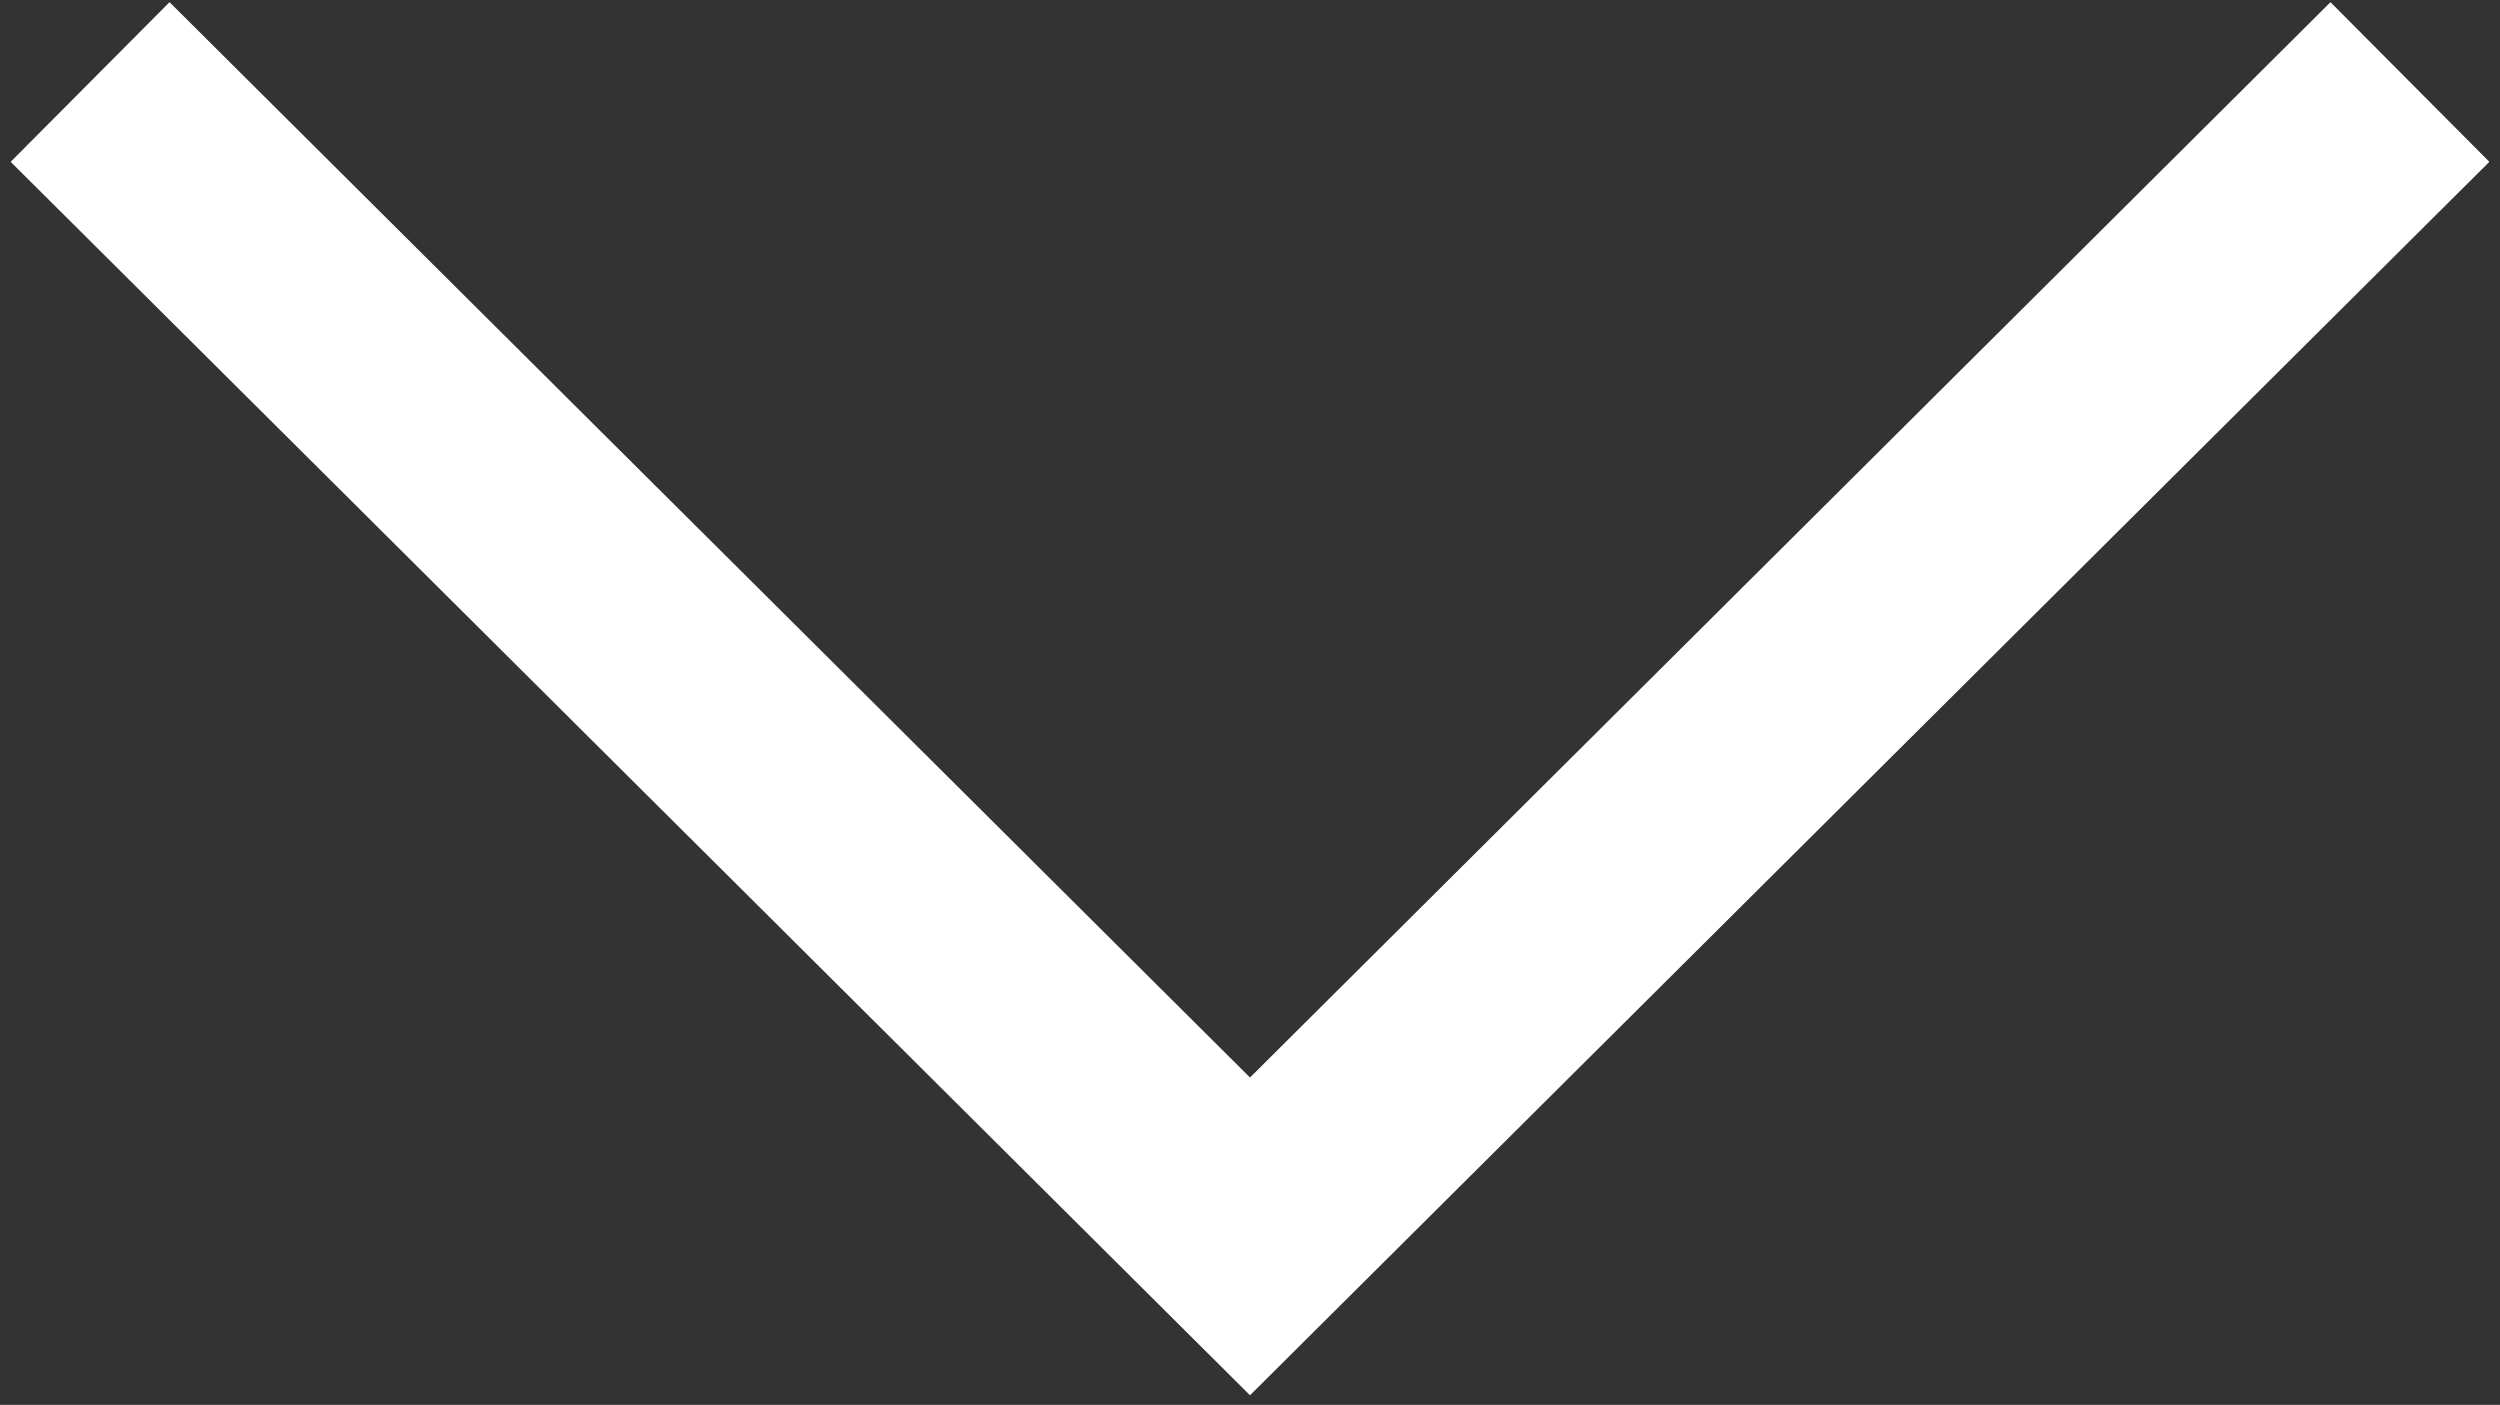 <?xml version="1.0" encoding="utf-8"?>
<!-- Generator: Adobe Illustrator 16.0.3, SVG Export Plug-In . SVG Version: 6.00 Build 0)  -->
<!DOCTYPE svg PUBLIC "-//W3C//DTD SVG 1.1//EN" "http://www.w3.org/Graphics/SVG/1.1/DTD/svg11.dtd">
<svg version="1.1" id="Layer_1" xmlns="http://www.w3.org/2000/svg" xmlns:xlink="http://www.w3.org/1999/xlink" x="0px" y="0px"
	 width="444px" height="249.5px" viewBox="34.5 262.5 444 249.5" enable-background="new 34.5 262.5 444 249.5"
	 xml:space="preserve">
<rect x="34.5" y="262.5" width="444" height="249.5" fill="#333333" stroke="none"/>
<polyline id="arrow-25-icon_1_" fill="none" stroke="#FFFFFF" stroke-width="40" stroke-miterlimit="10" points="462.5,277.064 
	256.5,482.084 50.5,277.064 "/>
</svg>

